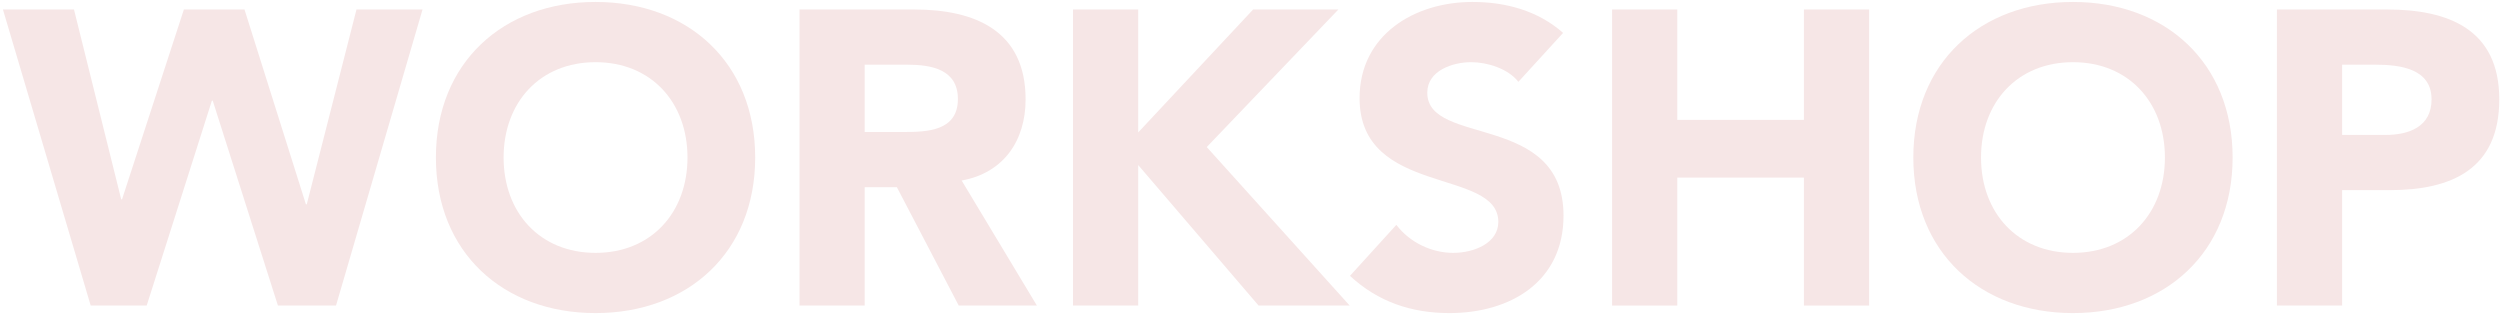 <svg width="683" height="86" viewBox="0 0 683 86" fill="none" xmlns="http://www.w3.org/2000/svg"><path d="M24.777 83.478L0.8 2.591H20.21L33.112 54.459H33.34L50.238 2.591H66.794L83.578 55.83H83.806L97.394 2.591H115.433L91.799 83.478H75.928L58.117 27.497H57.888L40.077 83.478H24.777Z" fill="#F6E6E6"/><path d="M119.087 43.034C119.087 17.1 137.47 0.534 162.703 0.534C187.936 0.534 206.318 17.1 206.318 43.034C206.318 68.968 187.936 85.534 162.703 85.534C137.47 85.534 119.087 68.968 119.087 43.034ZM137.584 43.034C137.584 58.115 147.517 69.083 162.703 69.083C177.888 69.083 187.822 58.115 187.822 43.034C187.822 27.953 177.888 16.986 162.703 16.986C147.517 16.986 137.584 27.953 137.584 43.034Z" fill="#F6E6E6"/><path d="M218.425 83.478V2.591H249.709C266.265 2.591 280.194 8.303 280.194 27.154C280.194 38.464 274.143 47.261 262.725 49.318L283.277 83.478H261.926L245.028 51.146H236.236V83.478H218.425ZM236.236 17.671V36.065H246.74C253.249 36.065 261.698 35.837 261.698 27.04C261.698 18.928 254.39 17.671 247.882 17.671H236.236Z" fill="#F6E6E6"/><path d="M293.146 83.478V2.591H310.958V36.179L342.356 2.591H365.649L329.683 40.178L368.731 83.478H343.841L310.958 45.091V83.478H293.146Z" fill="#F6E6E6"/><path d="M427.039 8.988L414.822 22.355C411.968 18.7 406.259 16.986 401.92 16.986C396.896 16.986 389.932 19.271 389.932 25.326C389.932 40.064 427.153 30.581 427.153 58.915C427.153 76.966 412.653 85.534 395.983 85.534C385.593 85.534 376.459 82.45 368.809 75.366L381.483 61.428C385.136 66.226 391.073 69.083 397.011 69.083C402.834 69.083 409.342 66.341 409.342 60.628C409.342 45.776 371.435 53.773 371.435 26.811C371.435 9.56 386.392 0.534 402.263 0.534C411.397 0.534 420.189 2.933 427.039 8.988Z" fill="#F6E6E6"/><path d="M440.423 83.478V2.591H458.234V32.752H492.83V2.591H510.642V83.478H492.83V48.518H458.234V83.478H440.423Z" fill="#F6E6E6"/><path d="M522.72 43.034C522.72 17.1 541.103 0.534 566.336 0.534C591.569 0.534 609.951 17.1 609.951 43.034C609.951 68.968 591.569 85.534 566.336 85.534C541.103 85.534 522.72 68.968 522.72 43.034ZM541.217 43.034C541.217 58.115 551.15 69.083 566.336 69.083C581.521 69.083 591.455 58.115 591.455 43.034C591.455 27.953 581.521 16.986 566.336 16.986C551.15 16.986 541.217 27.953 541.217 43.034Z" fill="#F6E6E6"/><path d="M622.058 83.478V2.591H652.086C668.87 2.591 682.8 7.96 682.8 27.154C682.8 46.119 669.898 51.946 652.886 51.946H639.869V83.478H622.058ZM639.869 17.671V36.865H651.744C658.023 36.865 664.303 34.694 664.303 27.154C664.303 18.814 655.854 17.671 649.003 17.671H639.869Z" fill="#F6E6E6"/></svg>